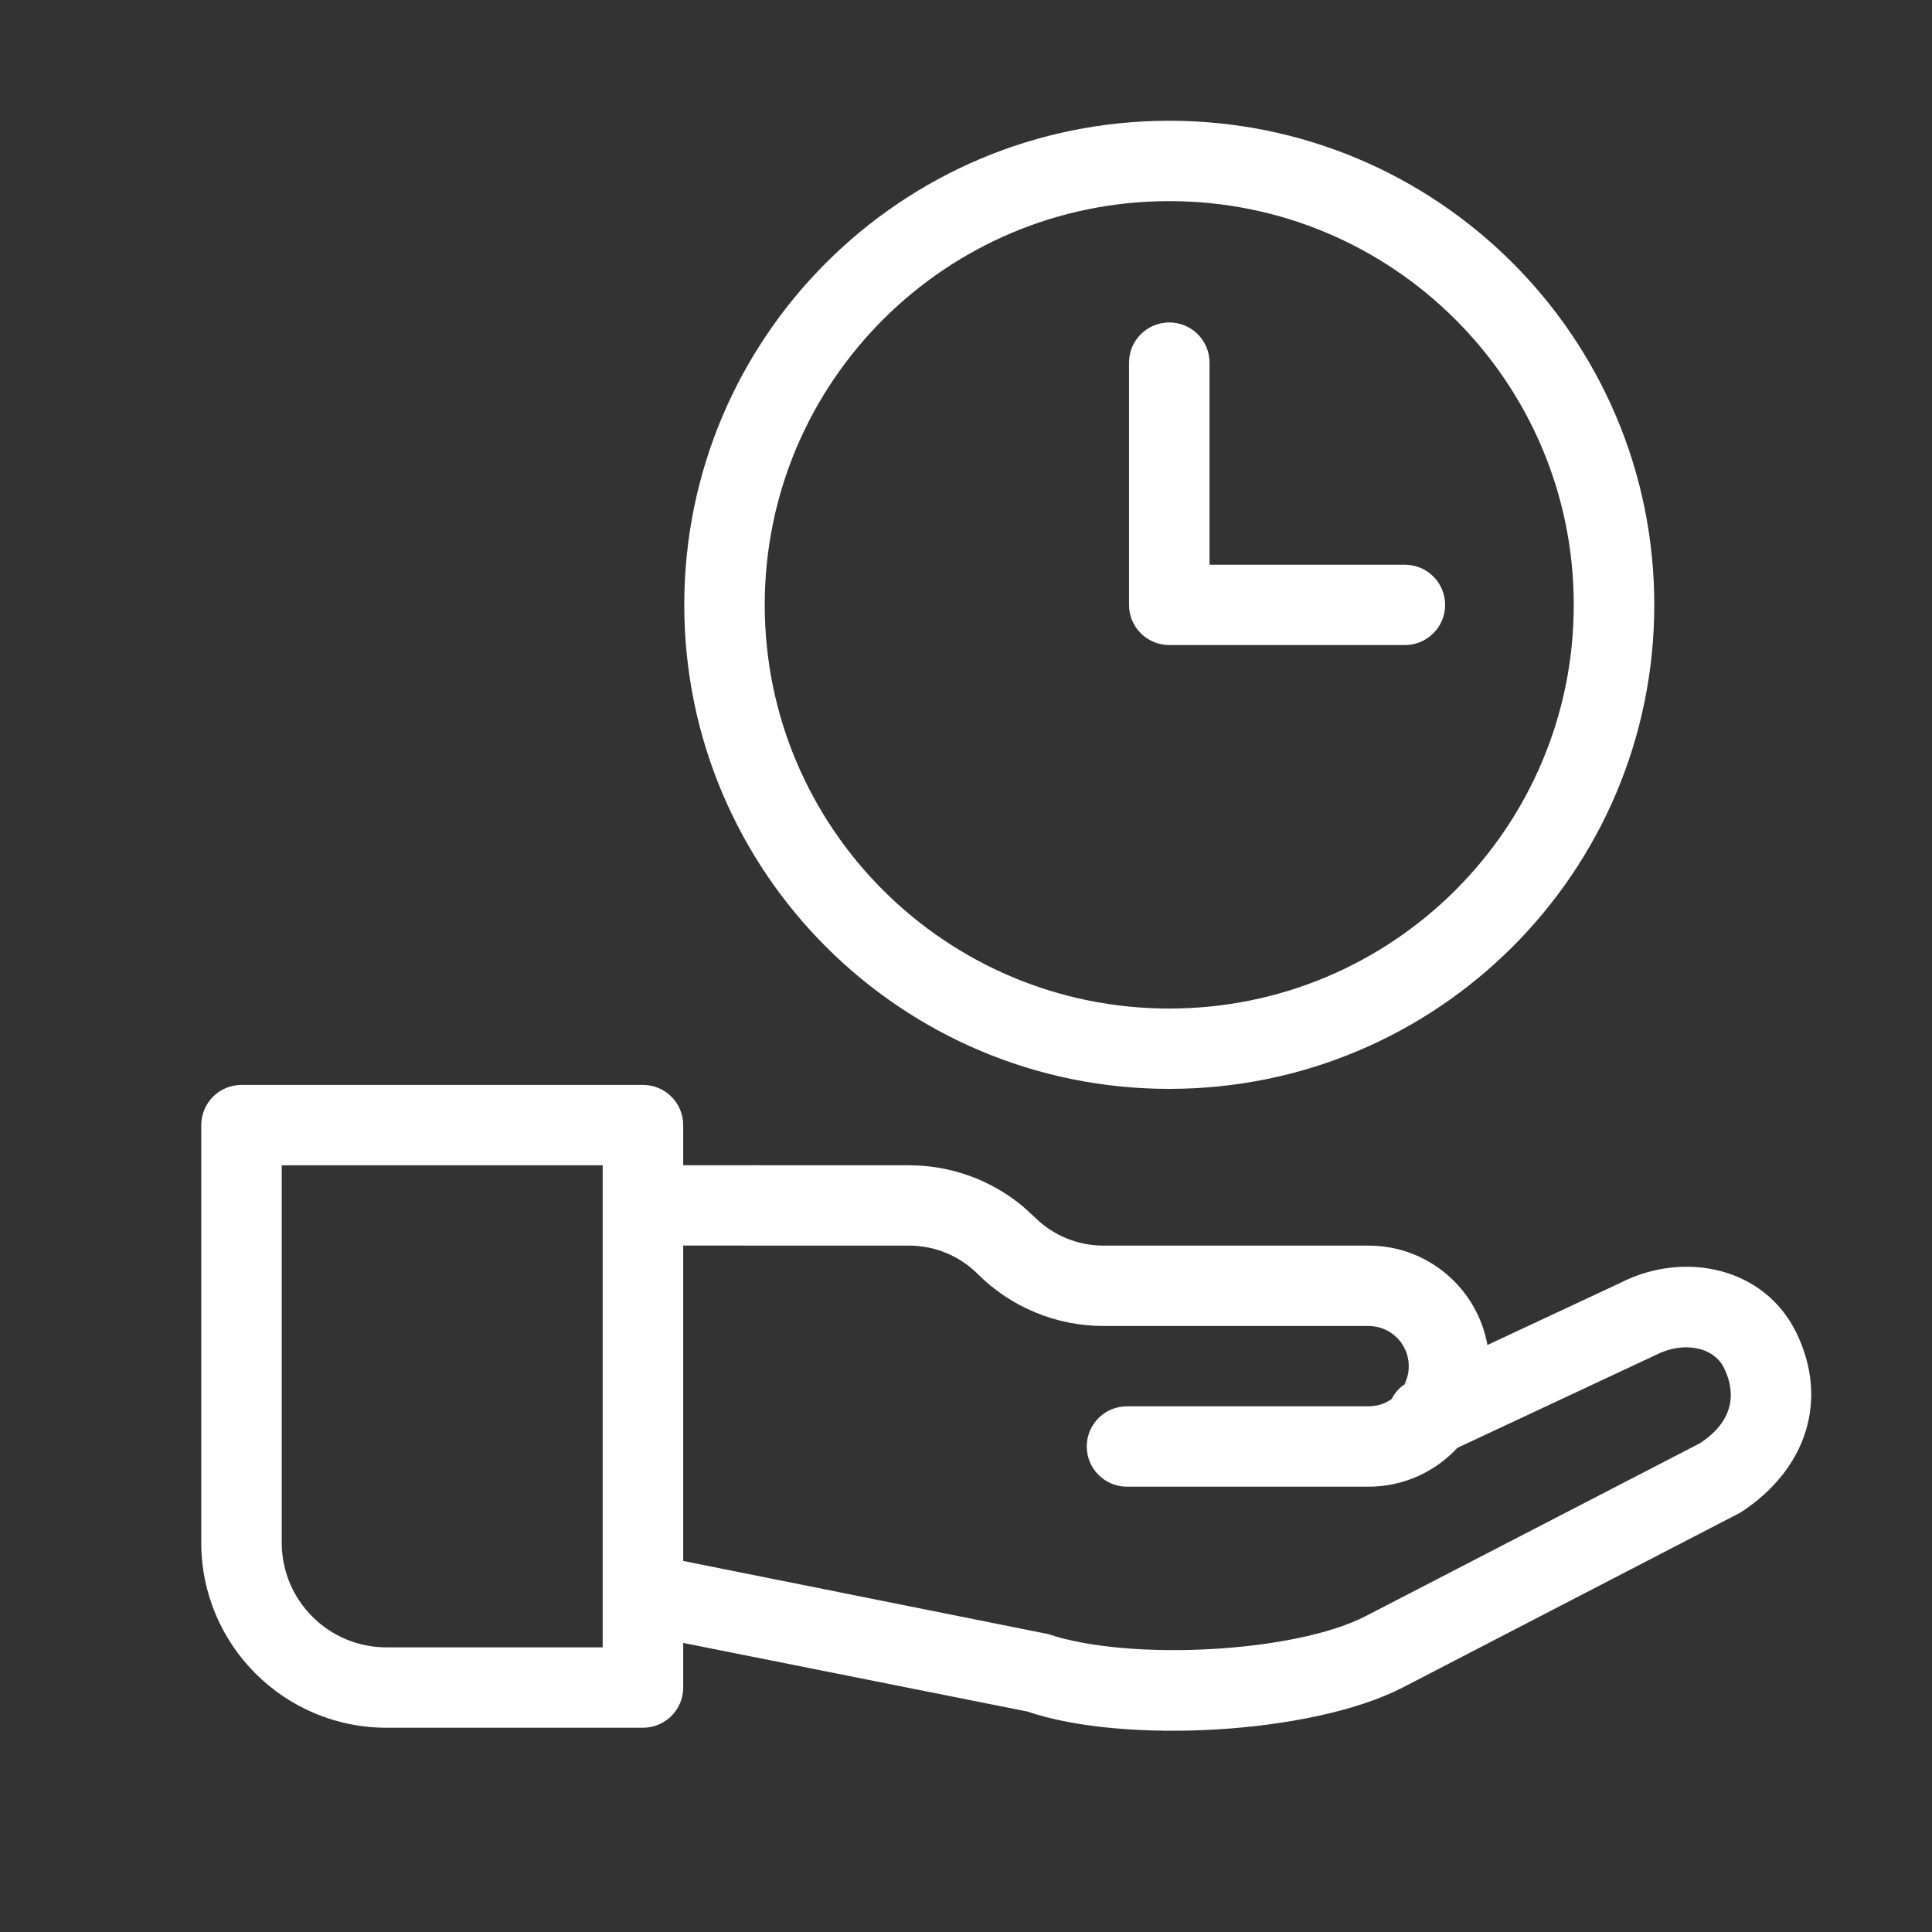 <svg width="40" height="40" viewBox="0 0 40 40" fill="none" xmlns="http://www.w3.org/2000/svg">
<rect x="0" y="0" width="40" height="40" fill="#333333" stroke="none"/>
<path fill-rule="evenodd" clip-rule="evenodd" d="M13.312 22.462C13.772 22.462 14.145 22.835 14.145 23.294V24.125L18.822 24.126C19.689 24.126 20.525 24.431 21.184 24.983L21.423 25.201C21.8 25.578 22.312 25.789 22.845 25.789H28.334C29.565 25.789 30.588 26.677 30.795 27.847L33.55 26.559C34.858 25.89 36.532 26.227 37.196 27.602C37.86 28.974 37.418 30.416 36.036 31.315L29.04 34.939C27.157 35.909 23.263 36.114 21.272 35.436L14.145 34.015V34.939C14.145 35.398 13.772 35.771 13.312 35.771H8.003C5.885 35.771 4.167 34.056 4.167 31.941V23.294C4.167 22.835 4.54 22.462 5 22.462H13.312ZM14.145 32.318L21.702 33.832C23.381 34.398 26.806 34.218 28.273 33.461L35.195 29.881C35.82 29.473 35.986 28.928 35.695 28.324C35.483 27.887 34.856 27.76 34.284 28.052L30.172 29.977C29.715 30.471 29.061 30.78 28.334 30.78H23.334C22.873 30.78 22.5 30.408 22.5 29.948C22.5 29.489 22.873 29.116 23.334 29.116H28.334C28.513 29.116 28.679 29.06 28.814 28.964C28.891 28.807 29.022 28.676 29.194 28.595L29.073 28.669C29.133 28.554 29.167 28.423 29.167 28.285C29.167 27.825 28.794 27.453 28.334 27.453H22.845C21.87 27.453 20.934 27.066 20.244 26.378C19.867 26.001 19.356 25.789 18.822 25.789L14.145 25.788V32.318ZM12.478 24.126H5.833V31.941C5.833 33.137 6.805 34.107 8.003 34.107H12.478V24.126ZM24.208 2.5C29.754 2.5 34.25 6.987 34.25 12.523C34.25 18.058 29.754 22.544 24.208 22.544C18.663 22.544 14.167 18.058 14.167 12.523C14.167 6.987 18.663 2.5 24.208 2.5ZM24.208 4.164C19.583 4.164 15.833 7.906 15.833 12.523C15.833 17.139 19.583 20.881 24.208 20.881C28.834 20.881 32.583 17.139 32.583 12.523C32.583 7.906 28.834 4.164 24.208 4.164ZM24.209 6.676C24.669 6.676 25.042 7.048 25.042 7.508V11.692H29.087C29.547 11.692 29.92 12.064 29.92 12.524C29.92 12.983 29.547 13.355 29.087 13.355H24.209C23.748 13.355 23.375 12.983 23.375 12.524V7.508C23.375 7.048 23.748 6.676 24.209 6.676Z" fill="white"/>
</svg>
